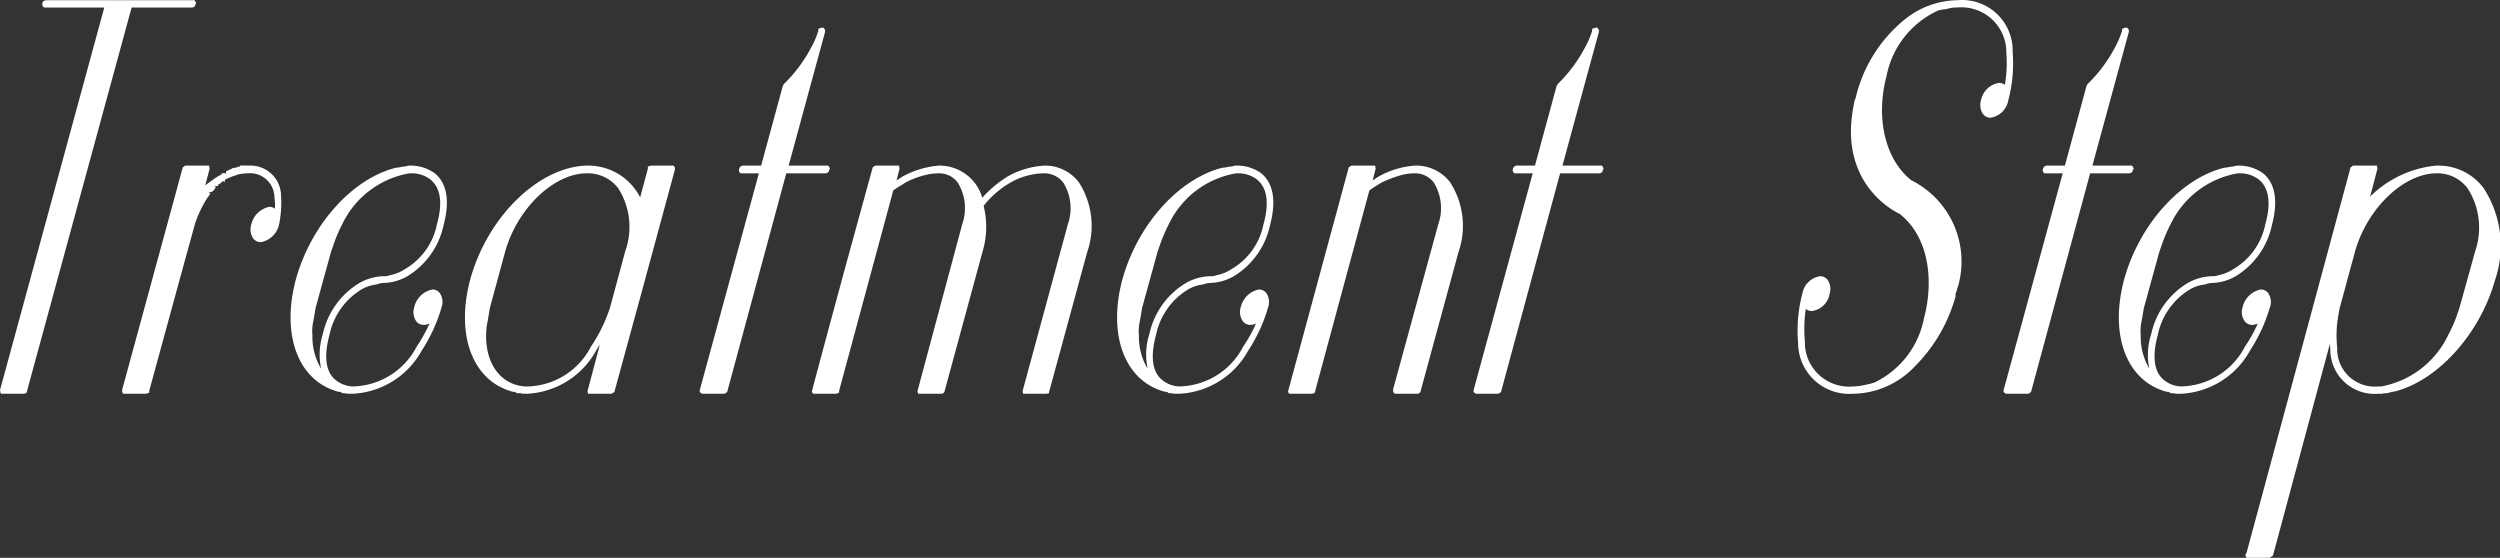 <svg xmlns="http://www.w3.org/2000/svg" width="129.969" height="29" viewBox="0 0 129.969 29">
  <rect x="0" y="0" width="129.969" height="29" fill="#333333" stroke="none"/>
  <defs>
    <style>
      .cls-1 {
        fill: #fff;
        fill-rule: evenodd;
      }
    </style>
  </defs>
  <path id="Treatment_Step" data-name="Treatment Step" class="cls-1" d="M777.982,3249.39c0.079,0,.191-0.07.158-0.14l0.062-.08-0.028-.07-0.064-.09h-7.736l-0.135.06-0.025.07a0.2,0.2,0,0,0,.015.19l0.062,0.06h3.131L768,3269.28l0.028,0.16h0.022l0,0.03h1.2l0.1-.03,0.03-.03,0.029-.06v-0.04l5.434-19.92h3.134Zm2.964,8.22-0.445-.01-0.03.06H780.39l-0.032.03-0.234.05-0.076.01-0.025.05-0.108.02-0.031.03-0.133.06v0.13l-0.092-.05-0.136.03v0.04l-0.05.03a3.192,3.192,0,0,0-.437.28c-0.116.08-.242,0.17-0.367,0.27l0.23-.87-0.028-.16h-1.2a0.138,0.138,0,0,0-.126.07l-0.04.01-3.159,11.59,0.008,0.04-0.011.01,0.021,0.05,0.011,0.06h0.02l0.015,0.03H775.6l0.16-.06v-0.1l1.567-5.73,0.811-2.95a6.243,6.243,0,0,1,.6-1.28c0.085-.12.142-0.2,0.2-0.29l-0.09-.05,0.188-.05,0.1-.09,0.017-.04,0.076-.11-0.1-.04,0.189-.01,0.062-.11a0.164,0.164,0,0,0,.147-0.11l0.077-.03,0.084,0.04v-0.11a3.092,3.092,0,0,1,.551-0.23l0.168-.06a3.122,3.122,0,0,1,.484-0.05,1.266,1.266,0,0,1,1.376,1.29,2.134,2.134,0,0,1,.024.55,0.481,0.481,0,0,0-.281-0.1,1.214,1.214,0,0,0-.944.91,0.853,0.853,0,0,0,.1.74,0.5,0.5,0,0,0,.392.19,1.188,1.188,0,0,0,.953-0.93,5.663,5.663,0,0,0,.1-1.47A1.585,1.585,0,0,0,780.946,3257.61Zm9.659,0.4a2.142,2.142,0,0,0-1.184-.4H789.31a0.516,0.516,0,0,0-.185.03,0.589,0.589,0,0,1-.152.02l-0.271.05-0.119.01c-2.274.57-4.411,2.96-5.2,5.8-0.767,2.86.091,5.26,2.182,5.84l0.148,0.02,0.086,0.06h0.066c0.036,0,.072.01,0.109,0.01a0.694,0.694,0,0,0,.143.02h0.224a4.336,4.336,0,0,0,3.587-2.25,8.219,8.219,0,0,0,1.018-2.21,0.842,0.842,0,0,0-.073-0.76,0.475,0.475,0,0,0-.393-0.2,1.212,1.212,0,0,0-.943.91,0.859,0.859,0,0,0,.1.74,0.5,0.5,0,0,0,.392.19,0.721,0.721,0,0,0,.3-0.07,7.793,7.793,0,0,1-.668,1.2,3.828,3.828,0,0,1-3.321,2.07,1.49,1.49,0,0,1-.885-0.33c-0.52-.41-0.633-1.22-0.326-2.35a3.617,3.617,0,0,1,1.659-2.36,1.939,1.939,0,0,1,.792-0.26,1.108,1.108,0,0,1,.349-0.08h0.006a2.59,2.59,0,0,0,1.225-.34,4.092,4.092,0,0,0,1.9-2.66C791.483,3259.12,791.047,3258.37,790.605,3258.01Zm-2.629,5.35h-0.063a2.682,2.682,0,0,0-1.258.37,4.118,4.118,0,0,0-1.869,2.63,3.524,3.524,0,0,0-.091,1.81,3.232,3.232,0,0,1-.453-1.74,2.386,2.386,0,0,1,.054-0.77s0.1-.57.11-0.65l0.806-2.93c0.025-.06.053-0.14,0.089-0.25a7.927,7.927,0,0,1,.494-1.18,4.769,4.769,0,0,1,3.489-2.64h0.165a1.594,1.594,0,0,1,.912.31c0.547,0.43.666,1.22,0.355,2.34a3.471,3.471,0,0,1-1.663,2.33,2.169,2.169,0,0,1-.789.32A0.7,0.7,0,0,1,787.976,3263.36Zm15.116-5.65-0.022-.03,0-.02H803.06l-0.042-.05H801.84l-0.159.05v0.11l-0.4,1.49a3.032,3.032,0,0,0-2.622-1.65H798.48c-2.5.08-5.145,2.68-6.031,5.91-0.768,2.86.091,5.26,2.182,5.84l0.147,0.02,0.085,0.06h0.067a0.793,0.793,0,0,1,.252.03h0.224a4.33,4.33,0,0,0,3.587-2.25c0.07-.11.135-0.21,0.195-0.31l-0.644,2.42,0.027,0.14h1.2c0.016,0,.075-0.01.055-0.03l0.11-.05,1.588-5.81,1.57-5.79-0.012-.05Zm-9.733,7.95s0.095-.57.109-0.65l0.784-2.89c0.622-2.27,2.532-4.11,4.259-4.11a2,2,0,0,1,1.625.77,3.746,3.746,0,0,1,.369,3.28l-0.783,2.9a7.974,7.974,0,0,1-1,2.06,3.812,3.812,0,0,1-3.265,2.07h-0.186c-1.215-.1-2-1.13-2-2.62A3.7,3.7,0,0,1,793.359,3265.66Zm17.733-7.79,0.056-.11-0.027-.06-0.063-.09H809l1.893-6.95,0-.11-0.084-.11h-0.108l-0.16.06v0.11a4.41,4.41,0,0,1-.355.83,7.53,7.53,0,0,1-1.435,1.93l-0.056.1-1.125,4.14h-0.952a0.2,0.2,0,0,0-.18.14,0.19,0.19,0,0,0,0,.19l0.058,0.07h0.957l-3.074,11.27v0.1l0.033,0.03,0.087,0.06h1.135a0.137,0.137,0,0,0,.116-0.06l0.051-.02,3.076-11.38h2.044C811.026,3258.01,811.123,3257.9,811.092,3257.87Zm11.2-.26a4.423,4.423,0,0,0-1.9.56,6.011,6.011,0,0,0-1.325,1.11,2.314,2.314,0,0,0-2.259-1.67,4.738,4.738,0,0,0-1.873.56s-0.284.18-.327,0.21l0.158-.61-0.027-.16h-1.2a0.14,0.14,0,0,0-.126.07l-0.04.01-1.2,4.37s-1.172,4.29-1.959,7.26l-0.006.01,0.031,0.11h0.021l0.014,0.03h1.192l0.159-.06v-0.1l2.814-10.41a5.413,5.413,0,0,1,.5-0.32l0.134-.09a4.553,4.553,0,0,1,1.2-.43,3.135,3.135,0,0,1,.565-0.05,1.2,1.2,0,0,1,.957.49,2.526,2.526,0,0,1,.228,2.16l-2.325,8.67,0.027,0.14h1.2a0.18,0.18,0,0,0,.189-0.16l1.956-7.19a4.527,4.527,0,0,0,.066-2.42,4.847,4.847,0,0,1,1.4-1.21,3.6,3.6,0,0,1,1.2-.43,3.205,3.205,0,0,1,.565-0.05,1.227,1.227,0,0,1,.987.5,2.517,2.517,0,0,1,.227,2.15l-2.353,8.67,0.027,0.14H822.4l0.136-.03v-0.05l1.981-7.27a4.179,4.179,0,0,0-.428-3.64A2.205,2.205,0,0,0,822.287,3257.61Zm11.282,0.4a2.146,2.146,0,0,0-1.185-.4h-0.112a0.509,0.509,0,0,0-.183.03,0.6,0.6,0,0,1-.152.02l-0.272.05-0.118.01c-2.274.57-4.411,2.96-5.2,5.8-0.768,2.86.091,5.26,2.182,5.84l0.147,0.02,0.085,0.06h0.067c0.037,0,.073.01,0.109,0.01a0.713,0.713,0,0,0,.143.02h0.224a4.33,4.33,0,0,0,3.587-2.25,8.264,8.264,0,0,0,1.02-2.21,0.845,0.845,0,0,0-.074-0.76,0.474,0.474,0,0,0-.392-0.2,1.214,1.214,0,0,0-.944.91,0.831,0.831,0,0,0,.1.73,0.478,0.478,0,0,0,.392.2,0.712,0.712,0,0,0,.3-0.07,7.793,7.793,0,0,1-.668,1.2,3.828,3.828,0,0,1-3.321,2.07,1.484,1.484,0,0,1-.883-0.33c-0.521-.41-0.634-1.22-0.327-2.35a3.622,3.622,0,0,1,1.66-2.36,1.939,1.939,0,0,1,.791-0.26,1.108,1.108,0,0,1,.349-0.08h0a2.59,2.59,0,0,0,1.226-.34,4.1,4.1,0,0,0,1.9-2.66C834.446,3259.12,834.011,3258.37,833.569,3258.01Zm-2.63,5.35h-0.063a2.682,2.682,0,0,0-1.258.37,4.115,4.115,0,0,0-1.869,2.63,3.538,3.538,0,0,0-.092,1.81,3.241,3.241,0,0,1-.452-1.74,2.378,2.378,0,0,1,.055-0.77s0.1-.57.109-0.65l0.807-2.93c0.023-.06.051-0.14,0.085-0.24a8.292,8.292,0,0,1,.5-1.19,4.764,4.764,0,0,1,3.489-2.64h0.164a1.591,1.591,0,0,1,.911.31c0.548,0.43.667,1.22,0.356,2.34a3.473,3.473,0,0,1-1.662,2.33,2.176,2.176,0,0,1-.789.32A0.711,0.711,0,0,1,830.939,3263.36Zm10.619-5.75a4.5,4.5,0,0,0-1.878.56s-0.282.18-.326,0.21l0.158-.61-0.028-.16h-1.2a0.149,0.149,0,0,0-.128.07l-0.039.01-3.155,11.64h-0.006l0.031,0.11h0.02l0.016,0.03h1.19l0.1-.03,0.031-.03,0.029-.06v-0.04l2.813-10.41a5.362,5.362,0,0,1,.49-0.32l0.14-.09a6.256,6.256,0,0,1,1.2-.43,3.142,3.142,0,0,1,.565-0.05,1.208,1.208,0,0,1,.959.49,2.533,2.533,0,0,1,.227,2.16l-2.35,8.59,0.012,0.06-0.018.02,0.028,0.07,0.067,0.07h1.162a0.178,0.178,0,0,0,.188-0.16l1.958-7.19a4.179,4.179,0,0,0-.428-3.64A2.224,2.224,0,0,0,841.558,3257.61Zm9.722,0h-2.057l1.894-6.95,0-.11-0.084-.11h-0.107l-0.16.06v0.11a4.56,4.56,0,0,1-.356.83,7.484,7.484,0,0,1-1.435,1.93l-0.056.1-1.125,4.14h-0.952a0.2,0.2,0,0,0-.18.14,0.19,0.19,0,0,0,0,.19l0.059,0.07h0.956l-3.073,11.27v0.1l0.032,0.03,0.087,0.06h1.136a0.134,0.134,0,0,0,.115-0.06l0.051-.02,3.077-11.38h2.044c0.1,0,.191-0.11.16-0.14l0.056-.11-0.027-.06Zm21.349-5.97a2.627,2.627,0,0,0-2.848-2.63,4.464,4.464,0,0,0-2.81,1.04,7.43,7.43,0,0,0-2.5,4.02,1.06,1.06,0,0,0-.031.11,0.034,0.034,0,0,1,0-.01l-0.039.06v0.04a0.533,0.533,0,0,0-.018.11c-0.915,4.29,2.344,5.73,2.36,5.73,1.672,1.32,1.733,3.75,1.277,5.42a4.671,4.671,0,0,1-2.567,3.35,2.941,2.941,0,0,1-.511.13,2.626,2.626,0,0,1-.593.08,2.3,2.3,0,0,1-2.523-2.35,7.029,7.029,0,0,1,.048-1.68,0.487,0.487,0,0,0,.321.11,1.087,1.087,0,0,0,.915-0.88,0.854,0.854,0,0,0-.1-0.74,0.5,0.5,0,0,0-.394-0.19,1.1,1.1,0,0,0-.915.88,7.505,7.505,0,0,0-.227,2.57,2.655,2.655,0,0,0,2.848,2.66h0.029a4.489,4.489,0,0,0,3.208-1.44,8.229,8.229,0,0,0,2.1-3.62l0-.15,0.048-.1,0.007-.03c0.024-.1.049-0.17,0.085-0.28a4.717,4.717,0,0,0-2.443-5.48c-1.362-1.09-1.864-3.24-1.278-5.45a4.734,4.734,0,0,1,2.67-3.37,1.7,1.7,0,0,1,.281-0.06l0.164-.02a1.779,1.779,0,0,1,.557-0.08,2.335,2.335,0,0,1,2.55,2.35,6.653,6.653,0,0,1-.078,1.67,0.5,0.5,0,0,0-.318-0.1,1.138,1.138,0,0,0-.916.88,0.851,0.851,0,0,0,.1.74,0.494,0.494,0,0,0,.393.19,1.1,1.1,0,0,0,.915-0.88A7.611,7.611,0,0,0,872.629,3251.64Zm6.235,6.23,0.057-.11-0.028-.06-0.062-.09h-2.057l1.894-6.95,0-.11-0.084-.11H878.48l-0.16.06v0.11a4.589,4.589,0,0,1-.355.83,7.512,7.512,0,0,1-1.436,1.93l-0.056.1-1.124,4.14H874.4a0.2,0.2,0,0,0-.179.14,0.187,0.187,0,0,0,0,.19l0.059,0.07h0.956l-3.073,11.27v0.1l0.033,0.03,0.086,0.06h1.136a0.134,0.134,0,0,0,.115-0.06l0.052-.02,3.076-11.38H878.7C878.8,3258.01,878.9,3257.9,878.864,3257.87Zm7.13,7.14a0.838,0.838,0,0,0-.074-0.76,0.471,0.471,0,0,0-.392-0.2,1.214,1.214,0,0,0-.943.91,0.825,0.825,0,0,0,.1.73,0.477,0.477,0,0,0,.392.2,0.708,0.708,0,0,0,.295-0.07,7.7,7.7,0,0,1-.667,1.2,3.828,3.828,0,0,1-3.321,2.07,1.488,1.488,0,0,1-.884-0.33c-0.52-.41-0.634-1.22-0.326-2.35a3.622,3.622,0,0,1,1.66-2.36,1.93,1.93,0,0,1,.791-0.26,1.1,1.1,0,0,1,.348-0.08h0.006a2.59,2.59,0,0,0,1.226-.34,4.1,4.1,0,0,0,1.9-2.66c0.42-1.59-.015-2.34-0.458-2.7a2.142,2.142,0,0,0-1.184-.4h-0.112a0.5,0.5,0,0,0-.183.03,0.6,0.6,0,0,1-.152.02l-0.272.05-0.119.01c-2.274.57-4.411,2.96-5.2,5.8-0.767,2.86.091,5.26,2.183,5.84l0.147,0.02,0.085,0.06h0.067c0.036,0,.072.01,0.109,0.01a0.7,0.7,0,0,0,.143.02h0.224a4.332,4.332,0,0,0,3.587-2.25A8.242,8.242,0,0,0,885.994,3265.01Zm-6.257,3.16a3.25,3.25,0,0,1-.451-1.74,2.4,2.4,0,0,1,.054-0.77s0.095-.57.11-0.65l0.806-2.93c0.024-.06.051-0.14,0.086-0.24a8.381,8.381,0,0,1,.5-1.19,4.765,4.765,0,0,1,3.49-2.64h0.163a1.592,1.592,0,0,1,.912.31c0.547,0.43.667,1.22,0.356,2.34a3.473,3.473,0,0,1-1.662,2.33,2.183,2.183,0,0,1-.789.32,0.711,0.711,0,0,1-.289.05h-0.063a2.685,2.685,0,0,0-1.259.37,4.114,4.114,0,0,0-1.868,2.63A3.552,3.552,0,0,0,879.737,3268.17Zm17.406-9.35a2.929,2.929,0,0,0-2.325-1.21h-0.176a5.644,5.644,0,0,0-3.43,1.61l0.381-1.45-0.027-.16h-1.2a0.14,0.14,0,0,0-.127.07l-0.04.01-5.419,20.08-0.064.07,0.046,0.1,0.014,0.07h1.2l0.156-.11,0.032-.03,2.961-11.01c0,0.1.009,0.2,0.017,0.31a2.3,2.3,0,0,0,2.484,2.3h0.2l0.1-.02,0.155-.01a0.428,0.428,0,0,0,.168-0.05c0.07,0,.157,0,0.14-0.03l0.11-.01c2.238-.57,4.423-3,5.2-5.77A5.506,5.506,0,0,0,897.143,3258.82Zm-7.621,6.84c0.055-.41.109-0.65,0.109-0.65l0.784-2.89c0.622-2.27,2.532-4.11,4.259-4.11a1.963,1.963,0,0,1,1.6.77,3.784,3.784,0,0,1,.4,3.28l-0.808,2.91-0.067.2a6.872,6.872,0,0,1-.514,1.22,4.826,4.826,0,0,1-3.486,2.7h-0.168a1.949,1.949,0,0,1-2.13-2.02A5.889,5.889,0,0,1,889.522,3265.66Z" transform="translate(-768 -3249)"/>
</svg>
